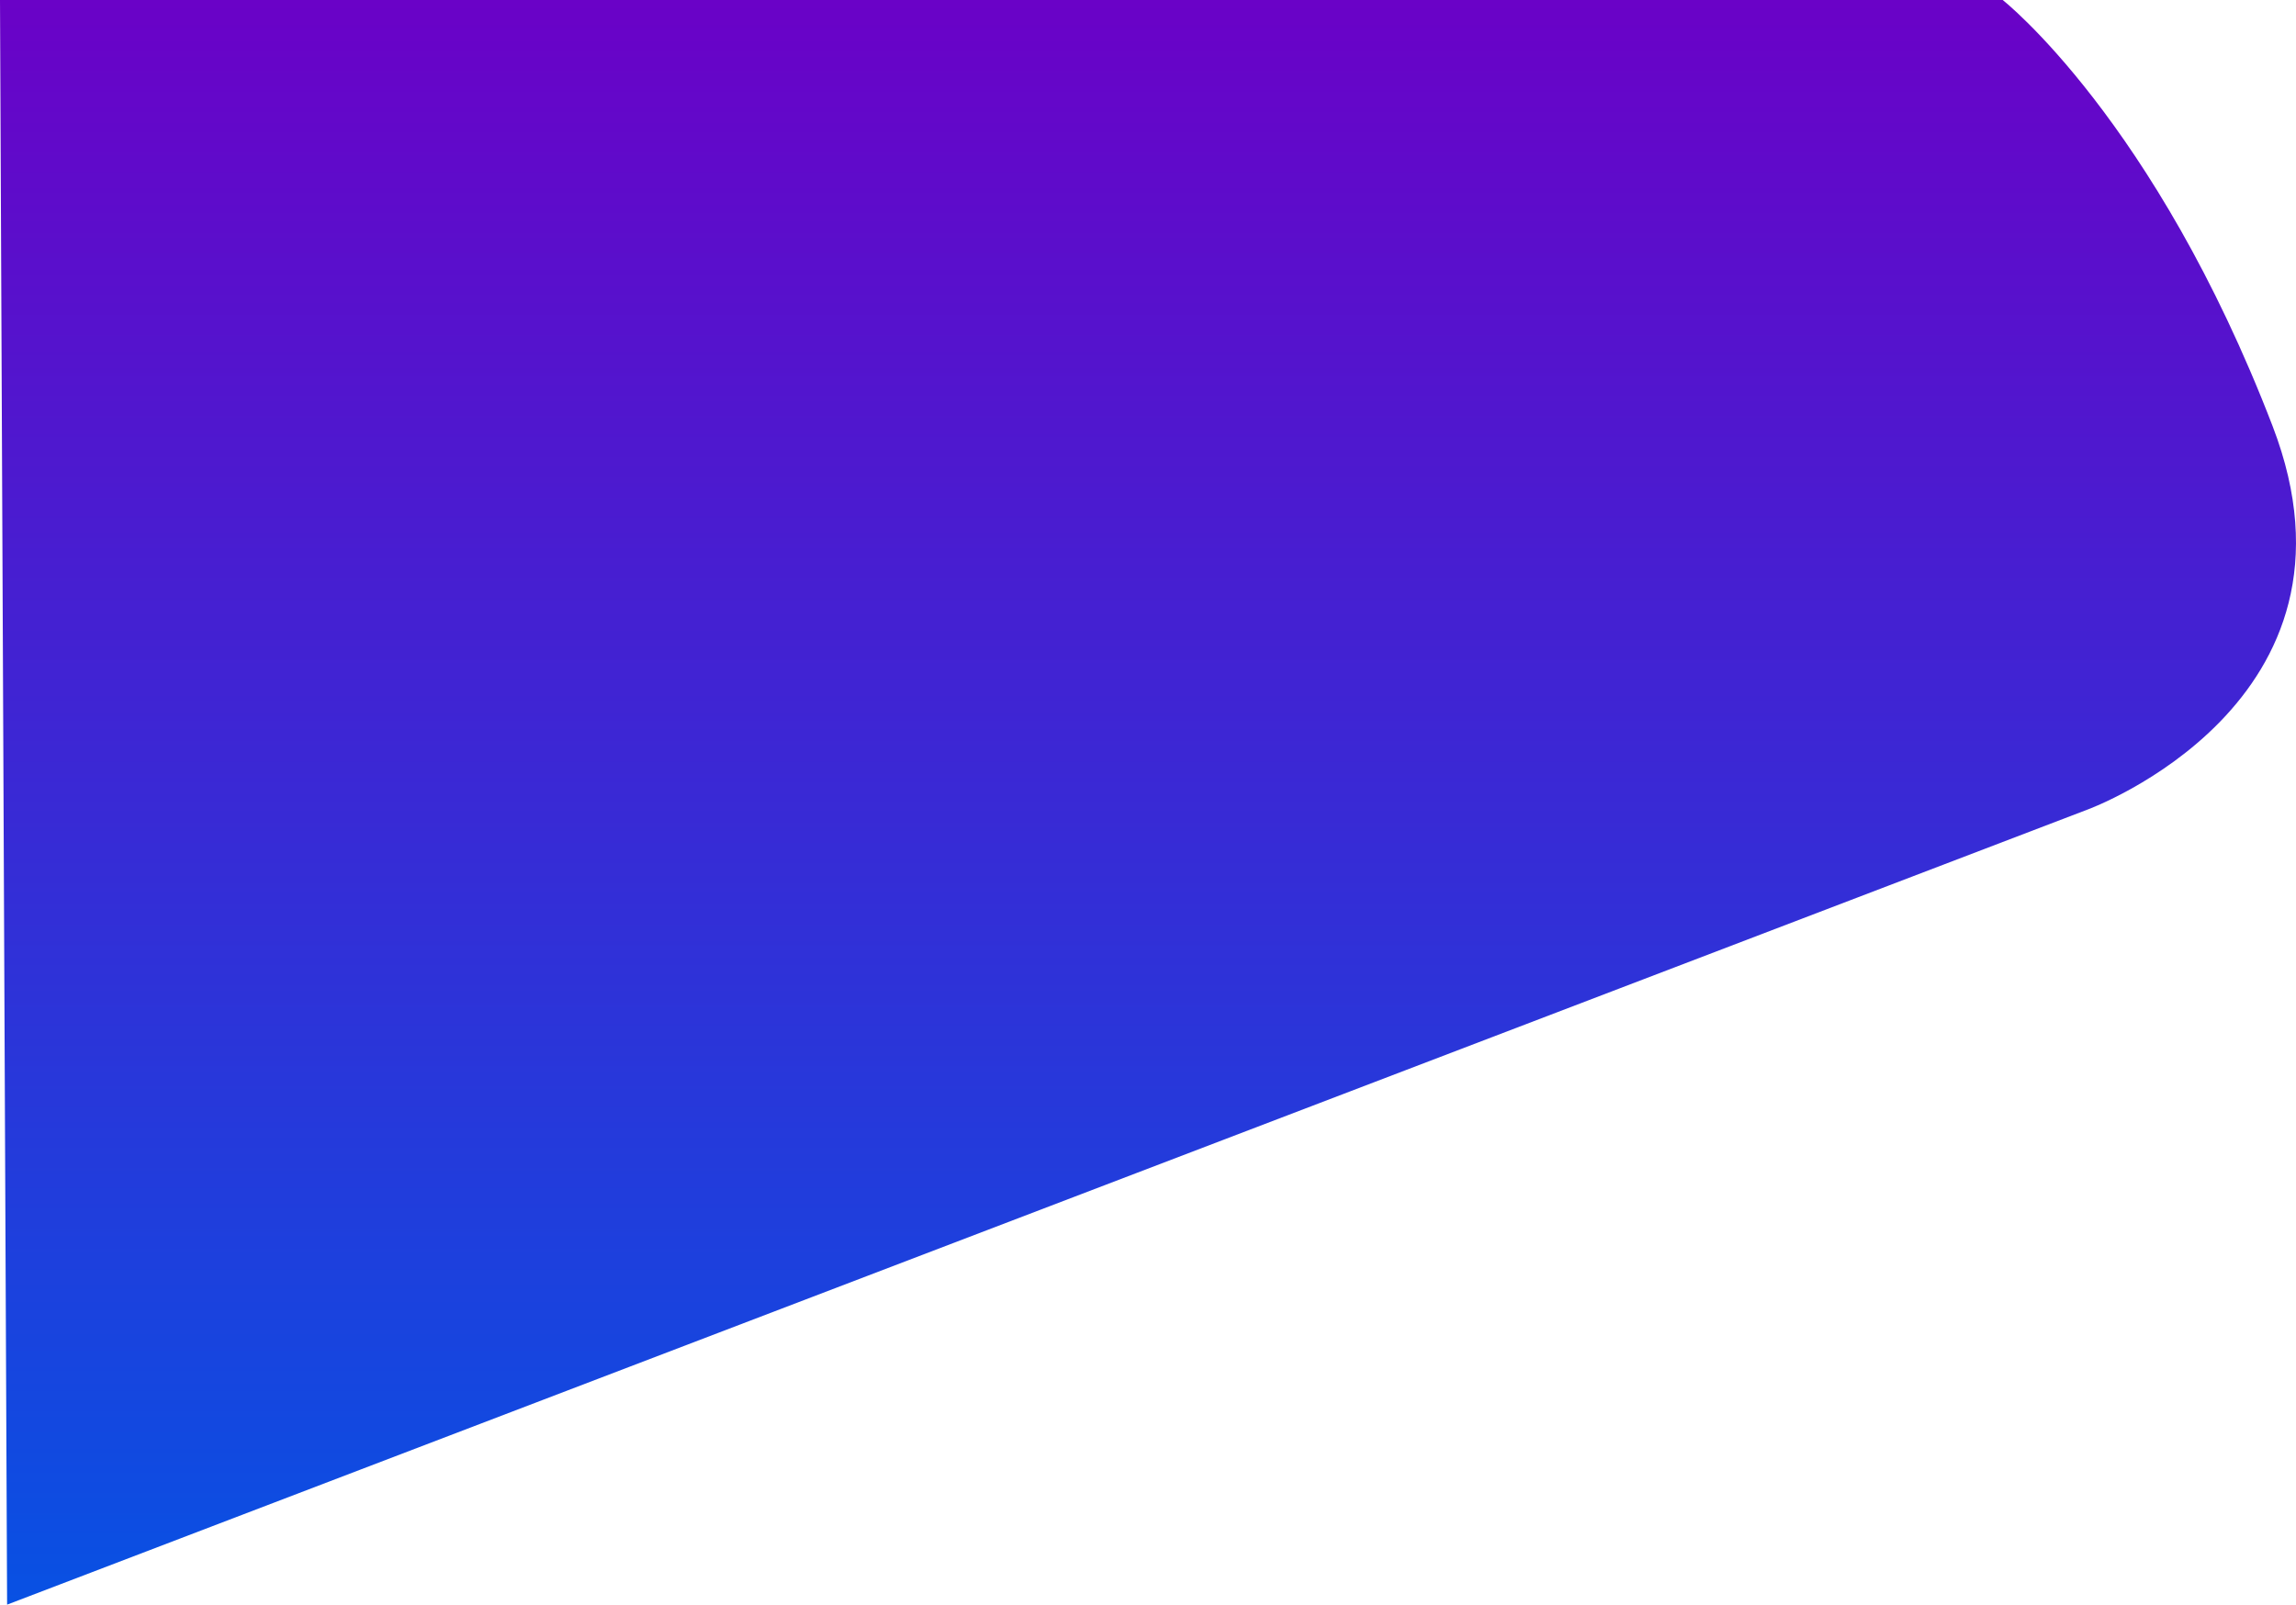 <?xml version="1.0" encoding="UTF-8"?> <svg xmlns="http://www.w3.org/2000/svg" xmlns:xlink="http://www.w3.org/1999/xlink" viewBox="0 0 323.3 226"> <defs> <style>.cls-1{fill:url(#linear-gradient);}</style> <linearGradient id="linear-gradient" x1="161.65" y1="226" x2="161.65" gradientUnits="userSpaceOnUse"> <stop offset="0" stop-color="#0851e3"></stop> <stop offset="1" stop-color="#6a02c7"></stop> </linearGradient> </defs> <title>Asset 3</title> <g id="Layer_2" data-name="Layer 2"> <g id="Layer_1-2" data-name="Layer 1"> <path class="cls-1" d="M1,226,294,114s41-15,26-54C303.4,16.84,282,0,282,0H0Z"></path> </g> </g> </svg> 